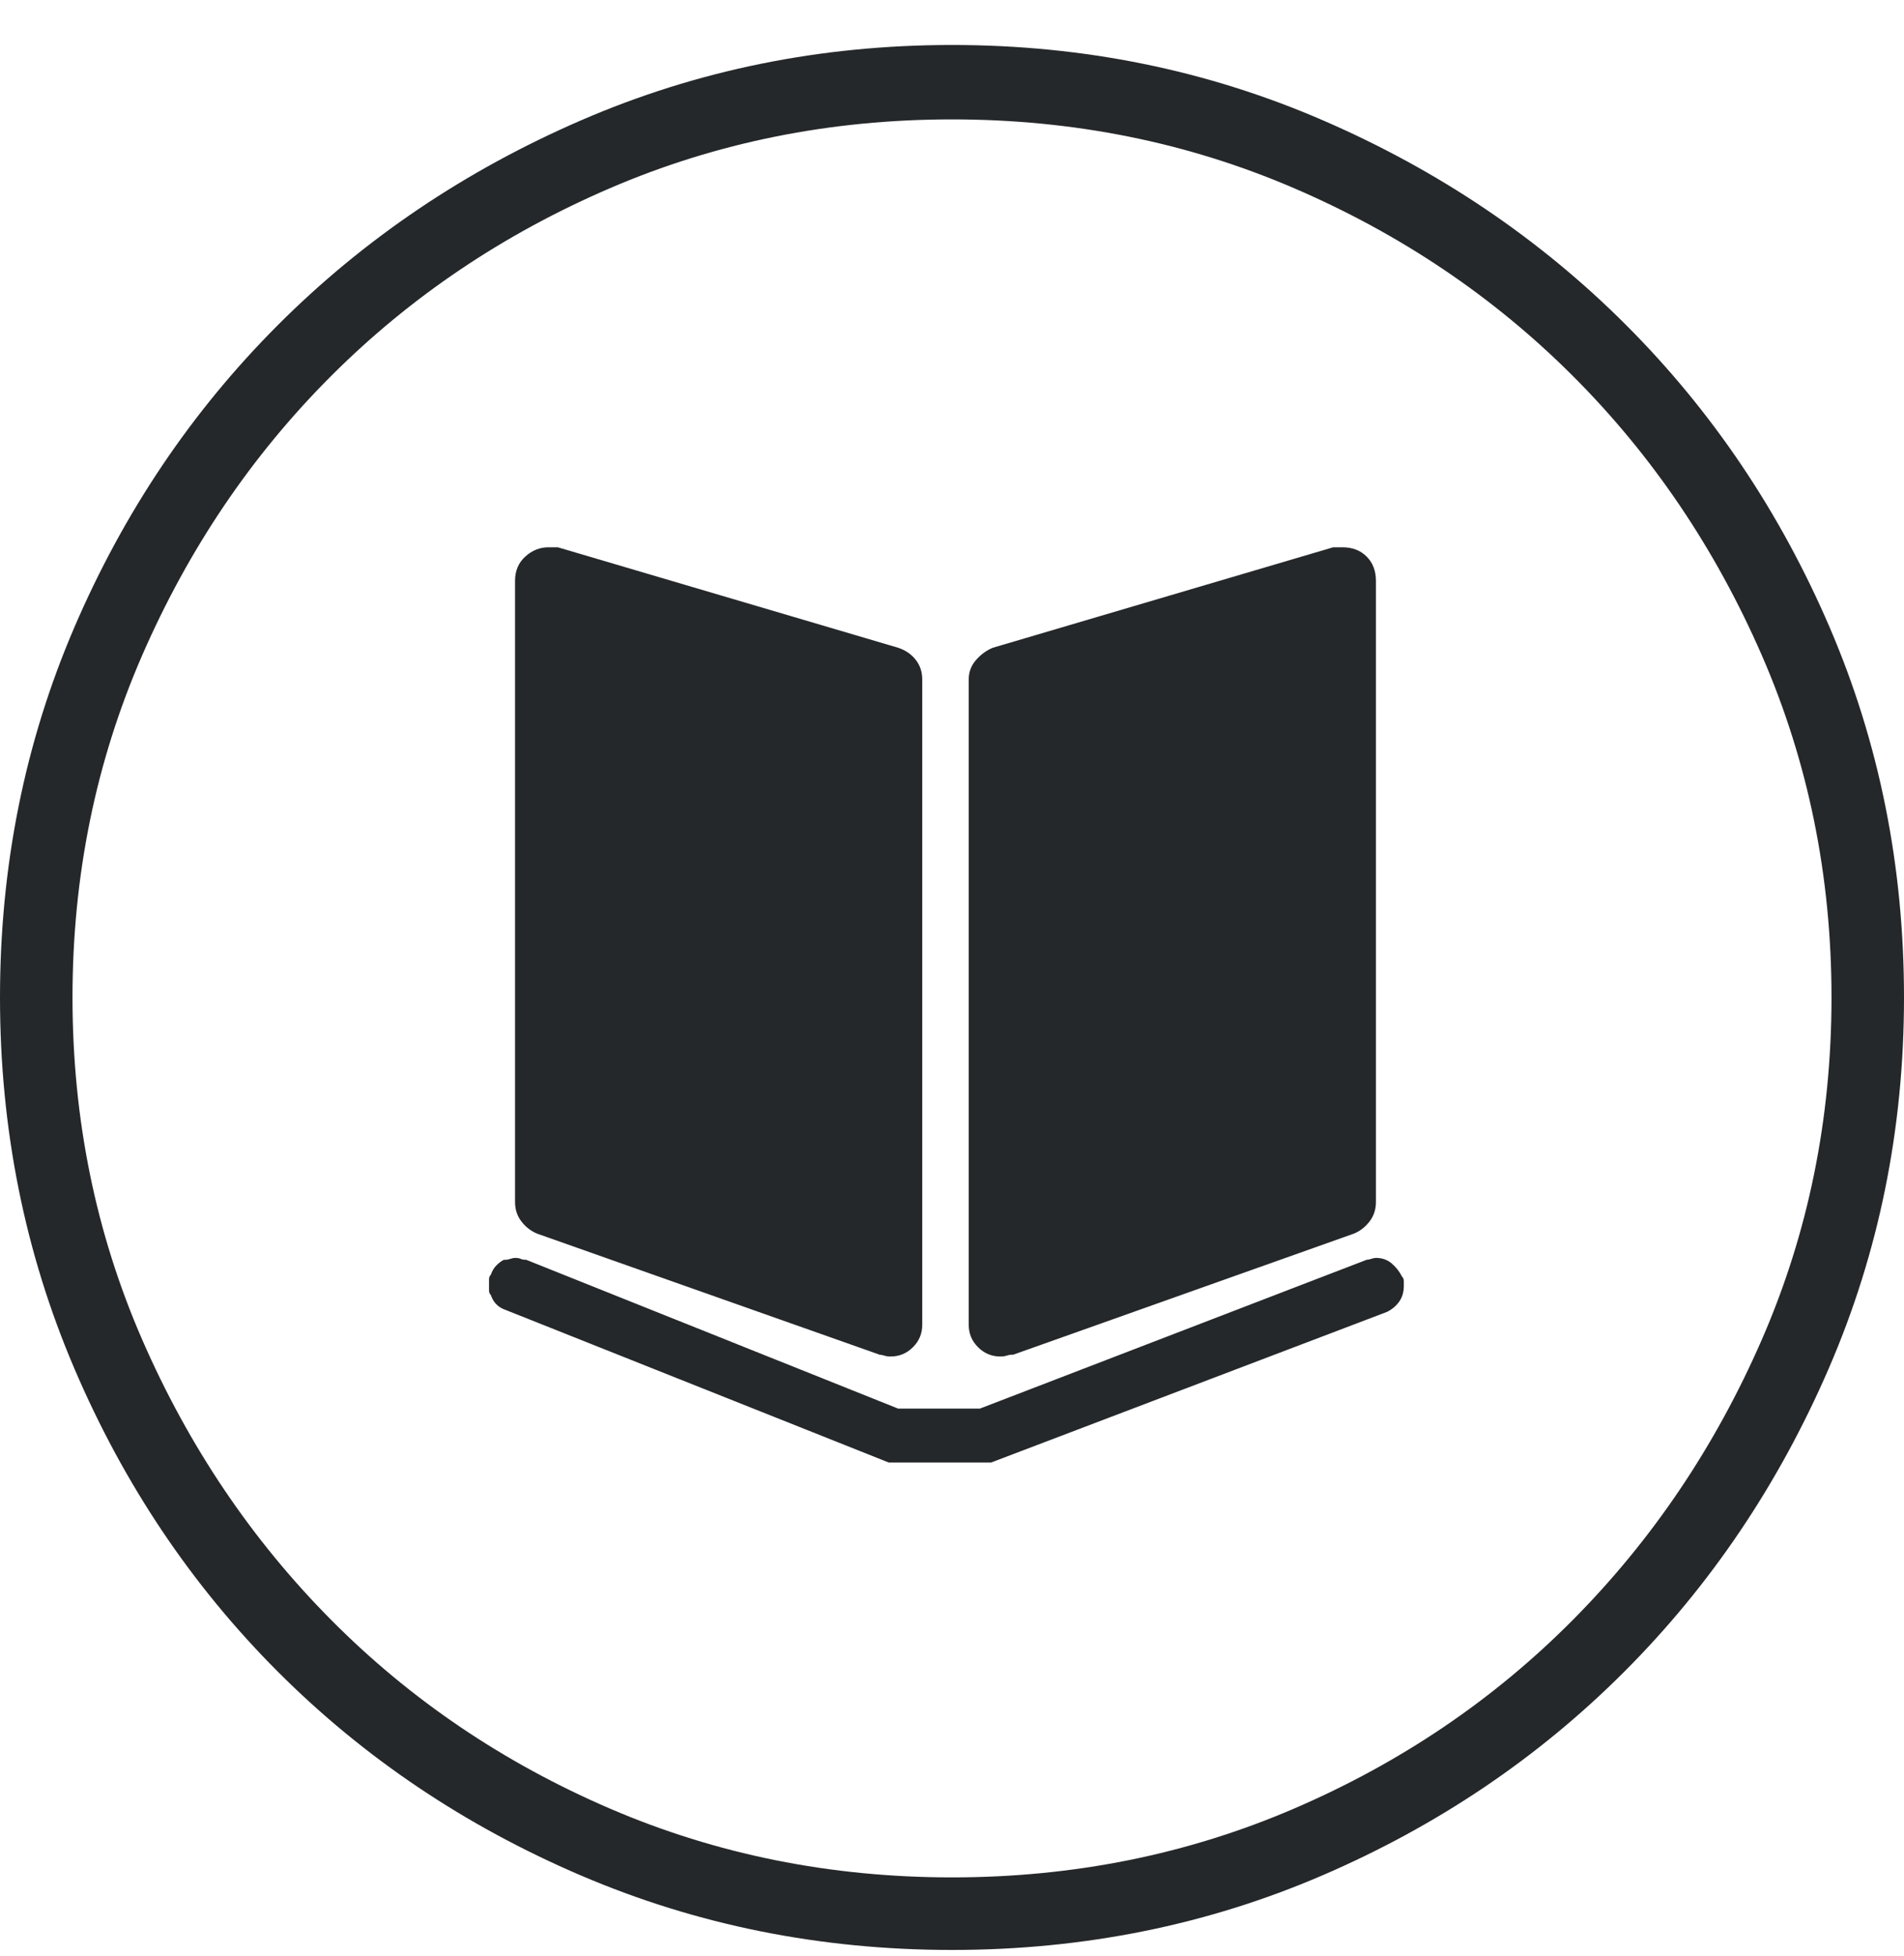 <svg width="75" height="77" viewBox="0 0 75 77" fill="none" xmlns="http://www.w3.org/2000/svg">
<path d="M37.5 76.772C32.324 76.772 27.454 75.795 22.888 73.842C18.323 71.889 14.343 69.215 10.95 65.822C7.556 62.428 4.883 58.449 2.93 53.883C0.977 49.318 0 44.447 0 39.272C0 34.096 0.977 29.237 2.93 24.696C4.883 20.155 7.556 16.188 10.95 12.794C14.343 9.401 18.323 6.715 22.888 4.738C27.454 2.76 32.324 1.771 37.5 1.771C42.676 1.771 47.546 2.76 52.112 4.738C56.677 6.715 60.657 9.401 64.05 12.794C67.444 16.188 70.117 20.155 72.07 24.696C74.023 29.237 75 34.096 75 39.272C75 44.447 74.011 49.318 72.034 53.883C70.056 58.449 67.371 62.428 63.977 65.822C60.584 69.215 56.616 71.889 52.075 73.842C47.534 75.795 42.676 76.772 37.5 76.772ZM37.5 4.701C32.715 4.701 28.223 5.604 24.023 7.411C19.824 9.218 16.162 11.684 13.037 14.809C9.912 17.934 7.434 21.596 5.603 25.795C3.772 29.994 2.856 34.486 2.856 39.272C2.856 44.057 3.772 48.549 5.603 52.748C7.434 56.947 9.912 60.622 13.037 63.771C16.162 66.92 19.824 69.398 24.023 71.205C28.223 73.012 32.715 73.915 37.5 73.915C42.285 73.915 46.777 73.012 50.977 71.205C55.176 69.398 58.838 66.92 61.963 63.771C65.088 60.622 67.566 56.947 69.397 52.748C71.228 48.549 72.144 44.057 72.144 39.272C72.144 34.486 71.228 29.994 69.397 25.795C67.566 21.596 65.088 17.934 61.963 14.809C58.838 11.684 55.176 9.218 50.977 7.411C46.777 5.604 42.285 4.701 37.5 4.701ZM34.644 53.334L21.167 48.573C20.923 48.476 20.715 48.317 20.544 48.097C20.373 47.877 20.288 47.621 20.288 47.328V22.865C20.288 22.475 20.422 22.157 20.691 21.913C20.959 21.669 21.265 21.547 21.606 21.547C21.704 21.547 21.777 21.547 21.826 21.547C21.875 21.547 21.924 21.547 21.973 21.547L35.376 25.502C35.669 25.6 35.901 25.758 36.072 25.978C36.243 26.198 36.328 26.454 36.328 26.747V52.089C36.328 52.089 36.328 52.113 36.328 52.162C36.328 52.504 36.206 52.797 35.962 53.041C35.718 53.285 35.425 53.407 35.083 53.407C34.985 53.407 34.9 53.395 34.827 53.371C34.753 53.346 34.668 53.334 34.57 53.334H34.644ZM39.917 53.334L53.32 48.573C53.565 48.476 53.772 48.317 53.943 48.097C54.114 47.877 54.199 47.621 54.199 47.328V22.865C54.199 22.475 54.077 22.157 53.833 21.913C53.589 21.669 53.272 21.547 52.881 21.547C52.832 21.547 52.771 21.547 52.698 21.547C52.624 21.547 52.563 21.547 52.515 21.547L39.111 25.502C38.867 25.6 38.648 25.758 38.452 25.978C38.257 26.198 38.159 26.454 38.159 26.747V52.089C38.159 52.089 38.159 52.113 38.159 52.162C38.159 52.504 38.281 52.797 38.525 53.041C38.77 53.285 39.062 53.407 39.404 53.407C39.502 53.407 39.587 53.395 39.661 53.371C39.734 53.346 39.819 53.334 39.917 53.334ZM38.965 57.143H35.083L20.068 51.21C19.922 51.161 19.812 51.076 19.739 50.954C19.666 50.831 19.629 50.722 19.629 50.624C19.629 50.575 19.641 50.526 19.666 50.477C19.69 50.429 19.702 50.38 19.702 50.331C19.751 50.233 19.824 50.148 19.922 50.075C20.02 50.002 20.142 49.965 20.288 49.965C20.337 49.965 20.386 49.965 20.435 49.965C20.483 49.965 20.532 49.965 20.581 49.965H20.508L35.303 55.824H38.672L53.98 49.965C53.98 49.965 54.004 49.965 54.053 49.965C54.102 49.965 54.15 49.965 54.199 49.965C54.346 49.965 54.468 50.002 54.565 50.075C54.663 50.148 54.736 50.233 54.785 50.331C54.834 50.38 54.858 50.429 54.858 50.477C54.858 50.526 54.858 50.575 54.858 50.624C54.858 50.722 54.822 50.831 54.748 50.954C54.675 51.076 54.565 51.161 54.419 51.21L38.965 57.143ZM39.038 57.582H35.01L19.922 51.576C19.775 51.527 19.653 51.454 19.556 51.356C19.458 51.259 19.385 51.137 19.336 50.99C19.287 50.941 19.263 50.88 19.263 50.807C19.263 50.734 19.263 50.673 19.263 50.624C19.263 50.526 19.263 50.441 19.263 50.368C19.263 50.294 19.287 50.233 19.336 50.185C19.385 50.038 19.458 49.916 19.556 49.818C19.653 49.721 19.751 49.648 19.849 49.599H19.922C19.971 49.599 20.032 49.586 20.105 49.562C20.178 49.538 20.239 49.525 20.288 49.525C20.386 49.525 20.459 49.538 20.508 49.562C20.557 49.586 20.63 49.599 20.727 49.599L35.376 55.458H38.599L53.833 49.599C53.882 49.599 53.943 49.586 54.016 49.562C54.089 49.538 54.15 49.525 54.199 49.525C54.443 49.525 54.651 49.599 54.822 49.745C54.993 49.892 55.127 50.062 55.225 50.258C55.273 50.307 55.298 50.368 55.298 50.441C55.298 50.514 55.298 50.575 55.298 50.624C55.298 50.868 55.237 51.076 55.115 51.247C54.993 51.417 54.834 51.552 54.639 51.649L39.038 57.582ZM35.156 56.776H38.892L54.346 50.844C54.395 50.795 54.431 50.758 54.456 50.734C54.48 50.709 54.492 50.648 54.492 50.551C54.492 50.551 54.492 50.526 54.492 50.477C54.492 50.429 54.468 50.392 54.419 50.368C54.37 50.343 54.297 50.331 54.199 50.331C54.199 50.331 54.175 50.331 54.126 50.331H54.199L38.745 56.19H35.23L20.361 50.331C20.361 50.331 20.349 50.331 20.325 50.331C20.3 50.331 20.288 50.331 20.288 50.331C20.239 50.331 20.215 50.331 20.215 50.331C20.215 50.331 20.19 50.331 20.142 50.331C20.142 50.331 20.129 50.343 20.105 50.368C20.081 50.392 20.068 50.429 20.068 50.477C20.068 50.477 20.056 50.49 20.032 50.514C20.007 50.539 19.995 50.551 19.995 50.551C19.995 50.6 20.007 50.636 20.032 50.661C20.056 50.685 20.068 50.697 20.068 50.697C20.068 50.697 20.081 50.709 20.105 50.734C20.129 50.758 20.142 50.795 20.142 50.844L35.156 56.776Z" fill="#25282A"/>
</svg>
